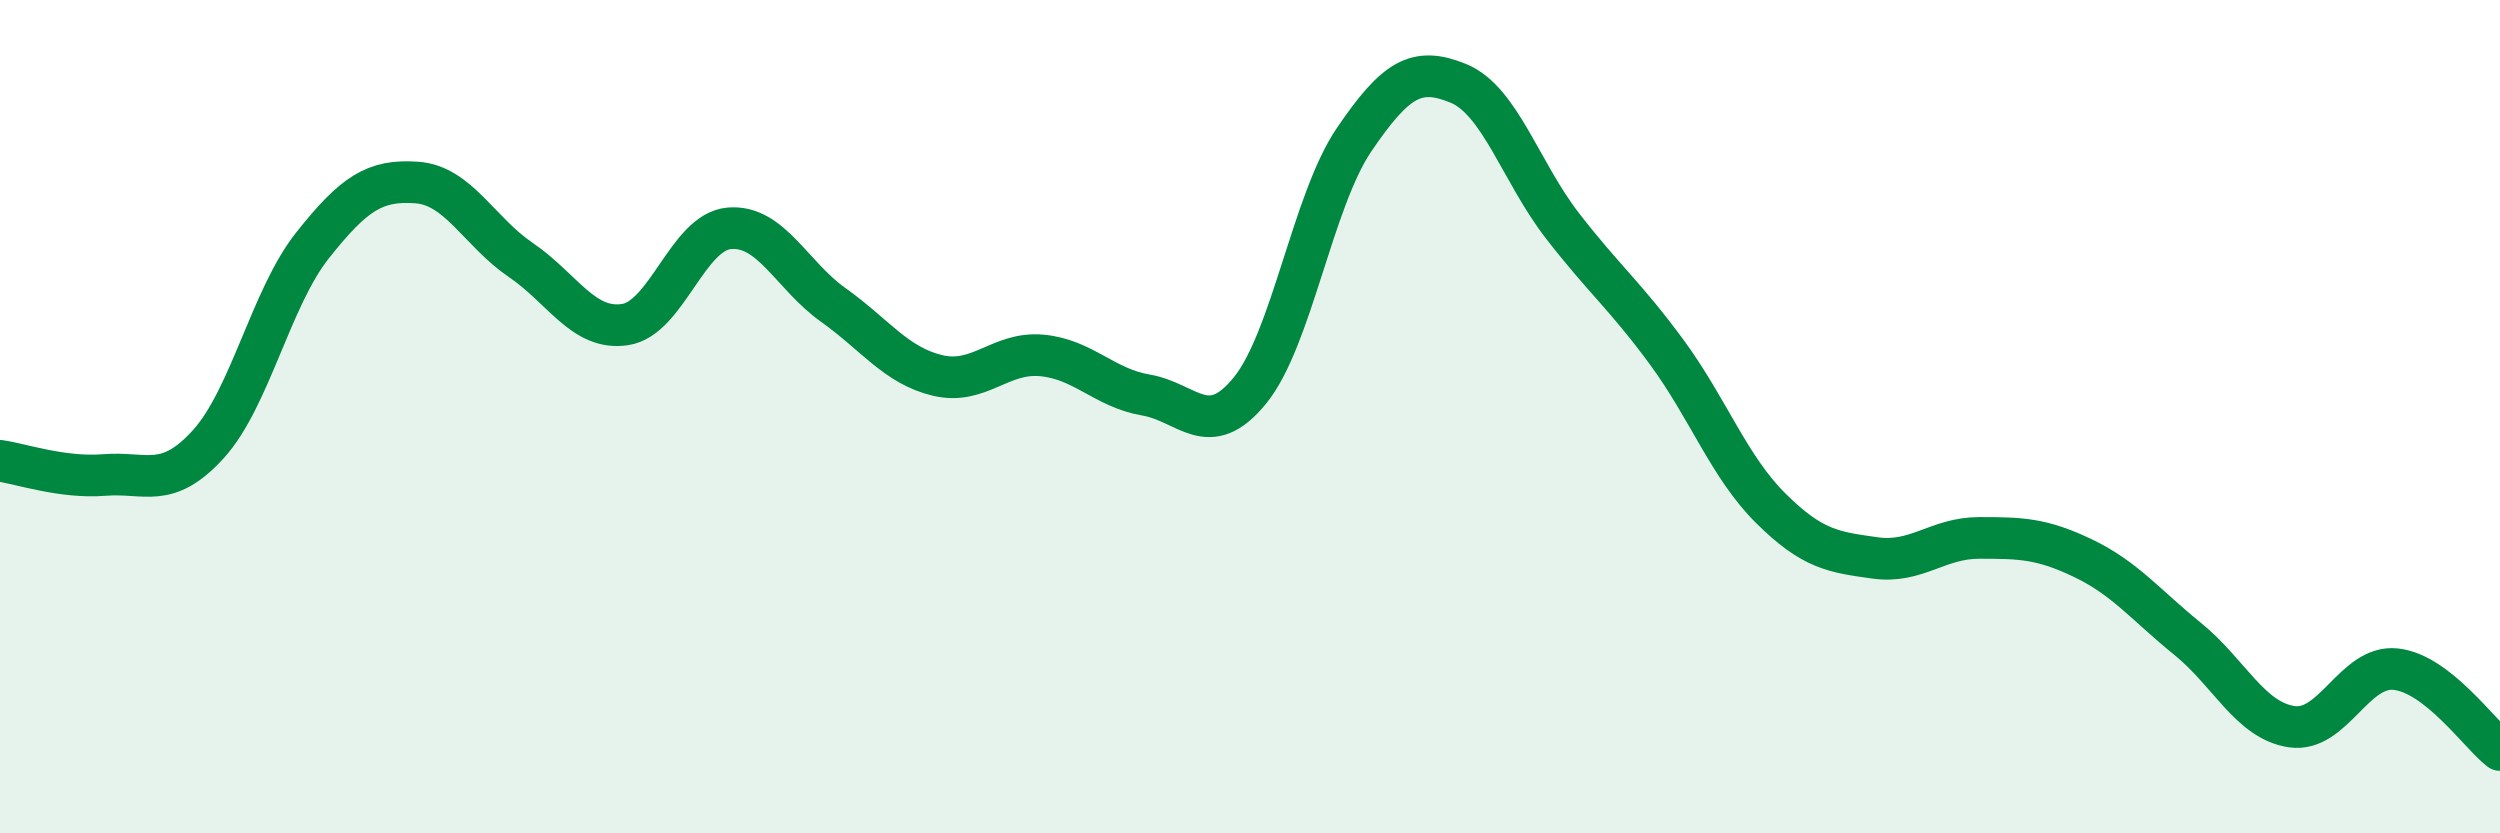 
    <svg width="60" height="20" viewBox="0 0 60 20" xmlns="http://www.w3.org/2000/svg">
      <path
        d="M 0,11.06 C 0.5,11.13 1.5,11.48 2.5,11.4 C 3.5,11.32 4,11.76 5,10.66 C 6,9.56 6.5,7.15 7.5,5.89 C 8.5,4.63 9,4.31 10,4.38 C 11,4.45 11.5,5.56 12.5,6.24 C 13.5,6.92 14,7.94 15,7.79 C 16,7.64 16.5,5.57 17.5,5.48 C 18.5,5.39 19,6.61 20,7.32 C 21,8.03 21.5,8.77 22.5,9.01 C 23.5,9.25 24,8.44 25,8.53 C 26,8.62 26.5,9.31 27.5,9.48 C 28.5,9.65 29,10.6 30,9.37 C 31,8.14 31.5,4.82 32.5,3.35 C 33.5,1.88 34,1.59 35,2 C 36,2.41 36.5,4.13 37.5,5.42 C 38.5,6.71 39,7.09 40,8.45 C 41,9.81 41.5,11.21 42.5,12.2 C 43.5,13.19 44,13.25 45,13.39 C 46,13.53 46.5,12.91 47.5,12.91 C 48.5,12.91 49,12.92 50,13.4 C 51,13.88 51.5,14.52 52.5,15.33 C 53.5,16.14 54,17.29 55,17.44 C 56,17.59 56.5,15.95 57.5,16.06 C 58.5,16.17 59.5,17.61 60,18L60 20L0 20Z"
        fill="#008740"
        opacity="0.1"
        stroke-linecap="round"
        stroke-linejoin="round"
      />
      <path
        d="M 0,11.06 C 0.5,11.13 1.5,11.48 2.5,11.4 C 3.5,11.32 4,11.76 5,10.66 C 6,9.56 6.5,7.15 7.5,5.89 C 8.5,4.63 9,4.31 10,4.38 C 11,4.45 11.5,5.56 12.5,6.24 C 13.5,6.92 14,7.94 15,7.79 C 16,7.64 16.5,5.57 17.5,5.48 C 18.5,5.39 19,6.61 20,7.32 C 21,8.03 21.5,8.77 22.5,9.01 C 23.5,9.25 24,8.44 25,8.53 C 26,8.62 26.5,9.31 27.5,9.48 C 28.5,9.65 29,10.6 30,9.37 C 31,8.14 31.5,4.82 32.5,3.35 C 33.5,1.88 34,1.59 35,2 C 36,2.41 36.5,4.13 37.5,5.42 C 38.5,6.71 39,7.09 40,8.45 C 41,9.81 41.5,11.21 42.5,12.2 C 43.5,13.19 44,13.25 45,13.39 C 46,13.53 46.5,12.91 47.5,12.91 C 48.5,12.91 49,12.92 50,13.4 C 51,13.88 51.5,14.52 52.5,15.33 C 53.5,16.14 54,17.29 55,17.44 C 56,17.59 56.5,15.95 57.5,16.06 C 58.5,16.17 59.5,17.61 60,18"
        stroke="#008740"
        stroke-width="1"
        fill="none"
        stroke-linecap="round"
        stroke-linejoin="round"
      />
    </svg>
  